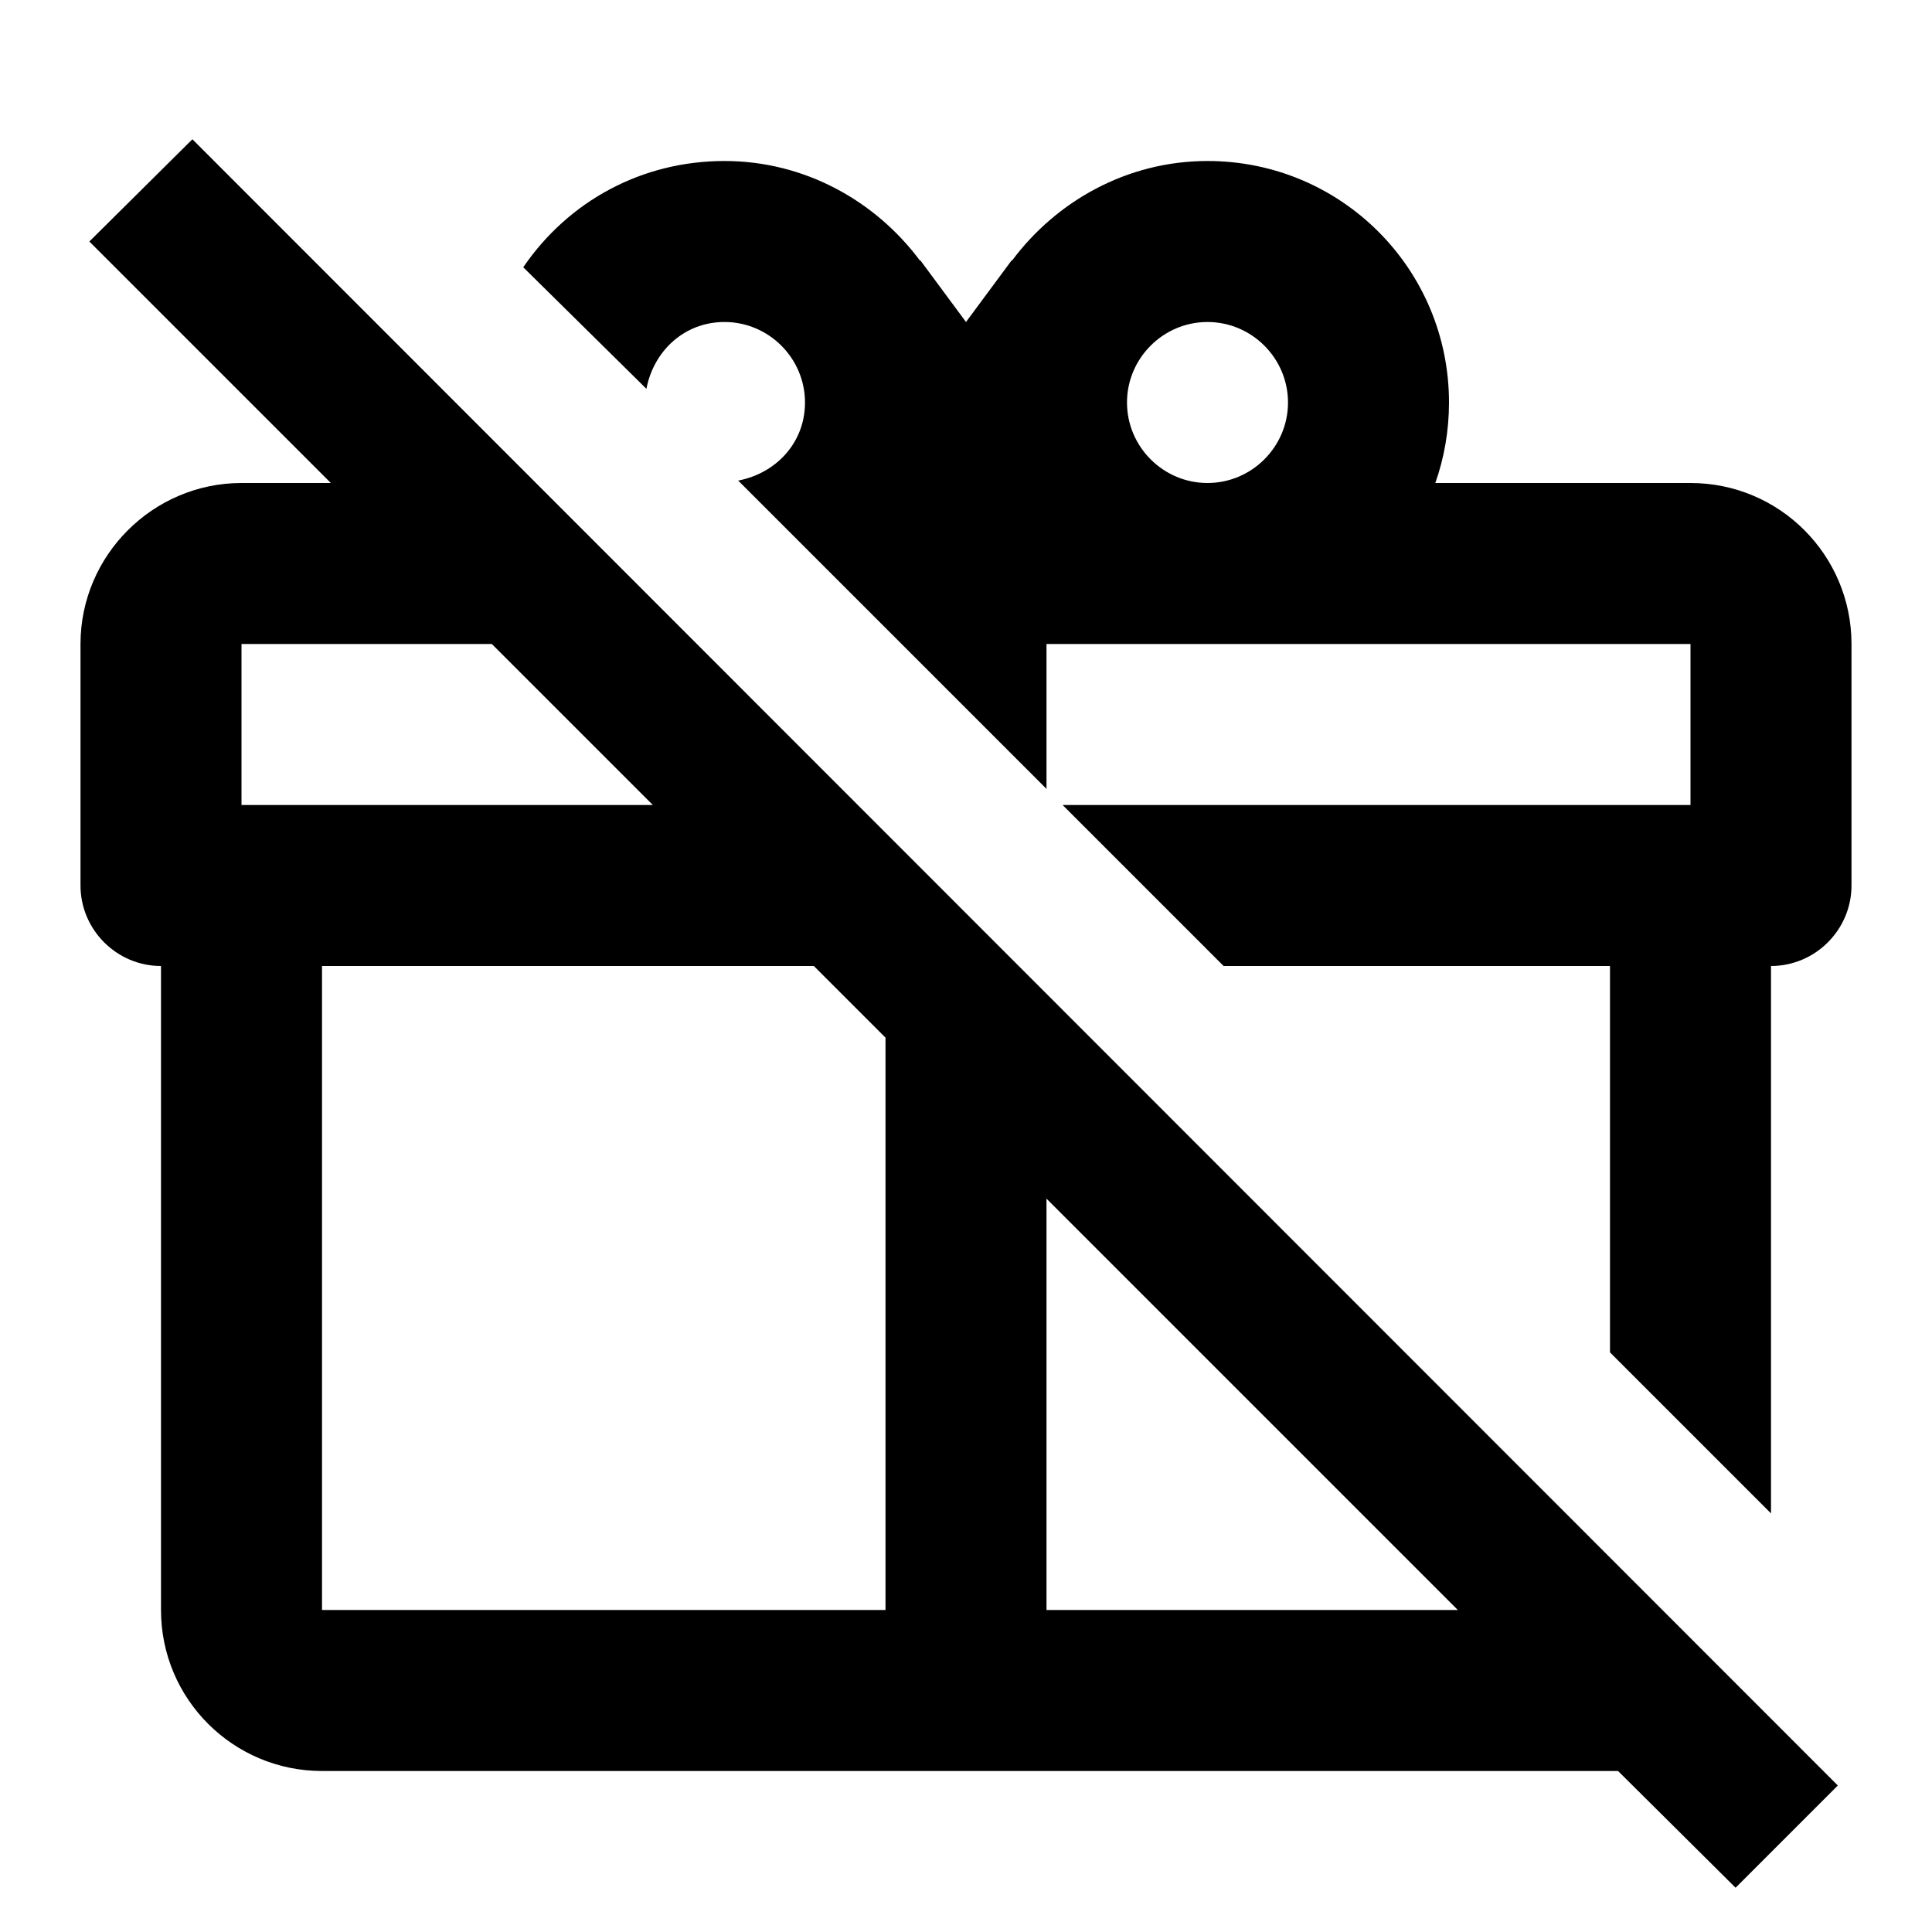 <svg xmlns="http://www.w3.org/2000/svg" id="mdi-gift-off-outline" viewBox="0 0 24 24"><path d="M21 6H17.83C17.94 5.69 18 5.35 18 5C18 3.34 16.66 2 15 2C14 2 13.12 2.5 12.57 3.24V3.23L12 4L11.43 3.23V3.24C10.88 2.5 10 2 9 2C7.97 2 7.06 2.5 6.5 3.32L8.03 4.83C8.12 4.36 8.5 4 9 4C9.55 4 10 4.45 10 5C10 5.5 9.64 5.88 9.17 5.97L13 9.8V8H21V10H13.2L15.2 12H20V16.8L22 18.8V12C22.55 12 23 11.55 23 11V8C23 6.9 22.11 6 21 6M15 6C14.45 6 14 5.55 14 5S14.45 4 15 4 16 4.45 16 5 15.55 6 15 6M1.11 3L4.11 6H3C1.9 6 1 6.9 1 8V11C1 11.55 1.45 12 2 12V20C2 21.11 2.9 22 4 22H20C20.03 22 20.07 22 20.1 22L21.56 23.45L22.83 22.18L2.39 1.73L1.11 3M13 14.89L18.11 20H13V14.89M11 12.89V20H4V12H10.11L11 12.89M8.11 10H3V8H6.11L8.11 10Z" /></svg>
